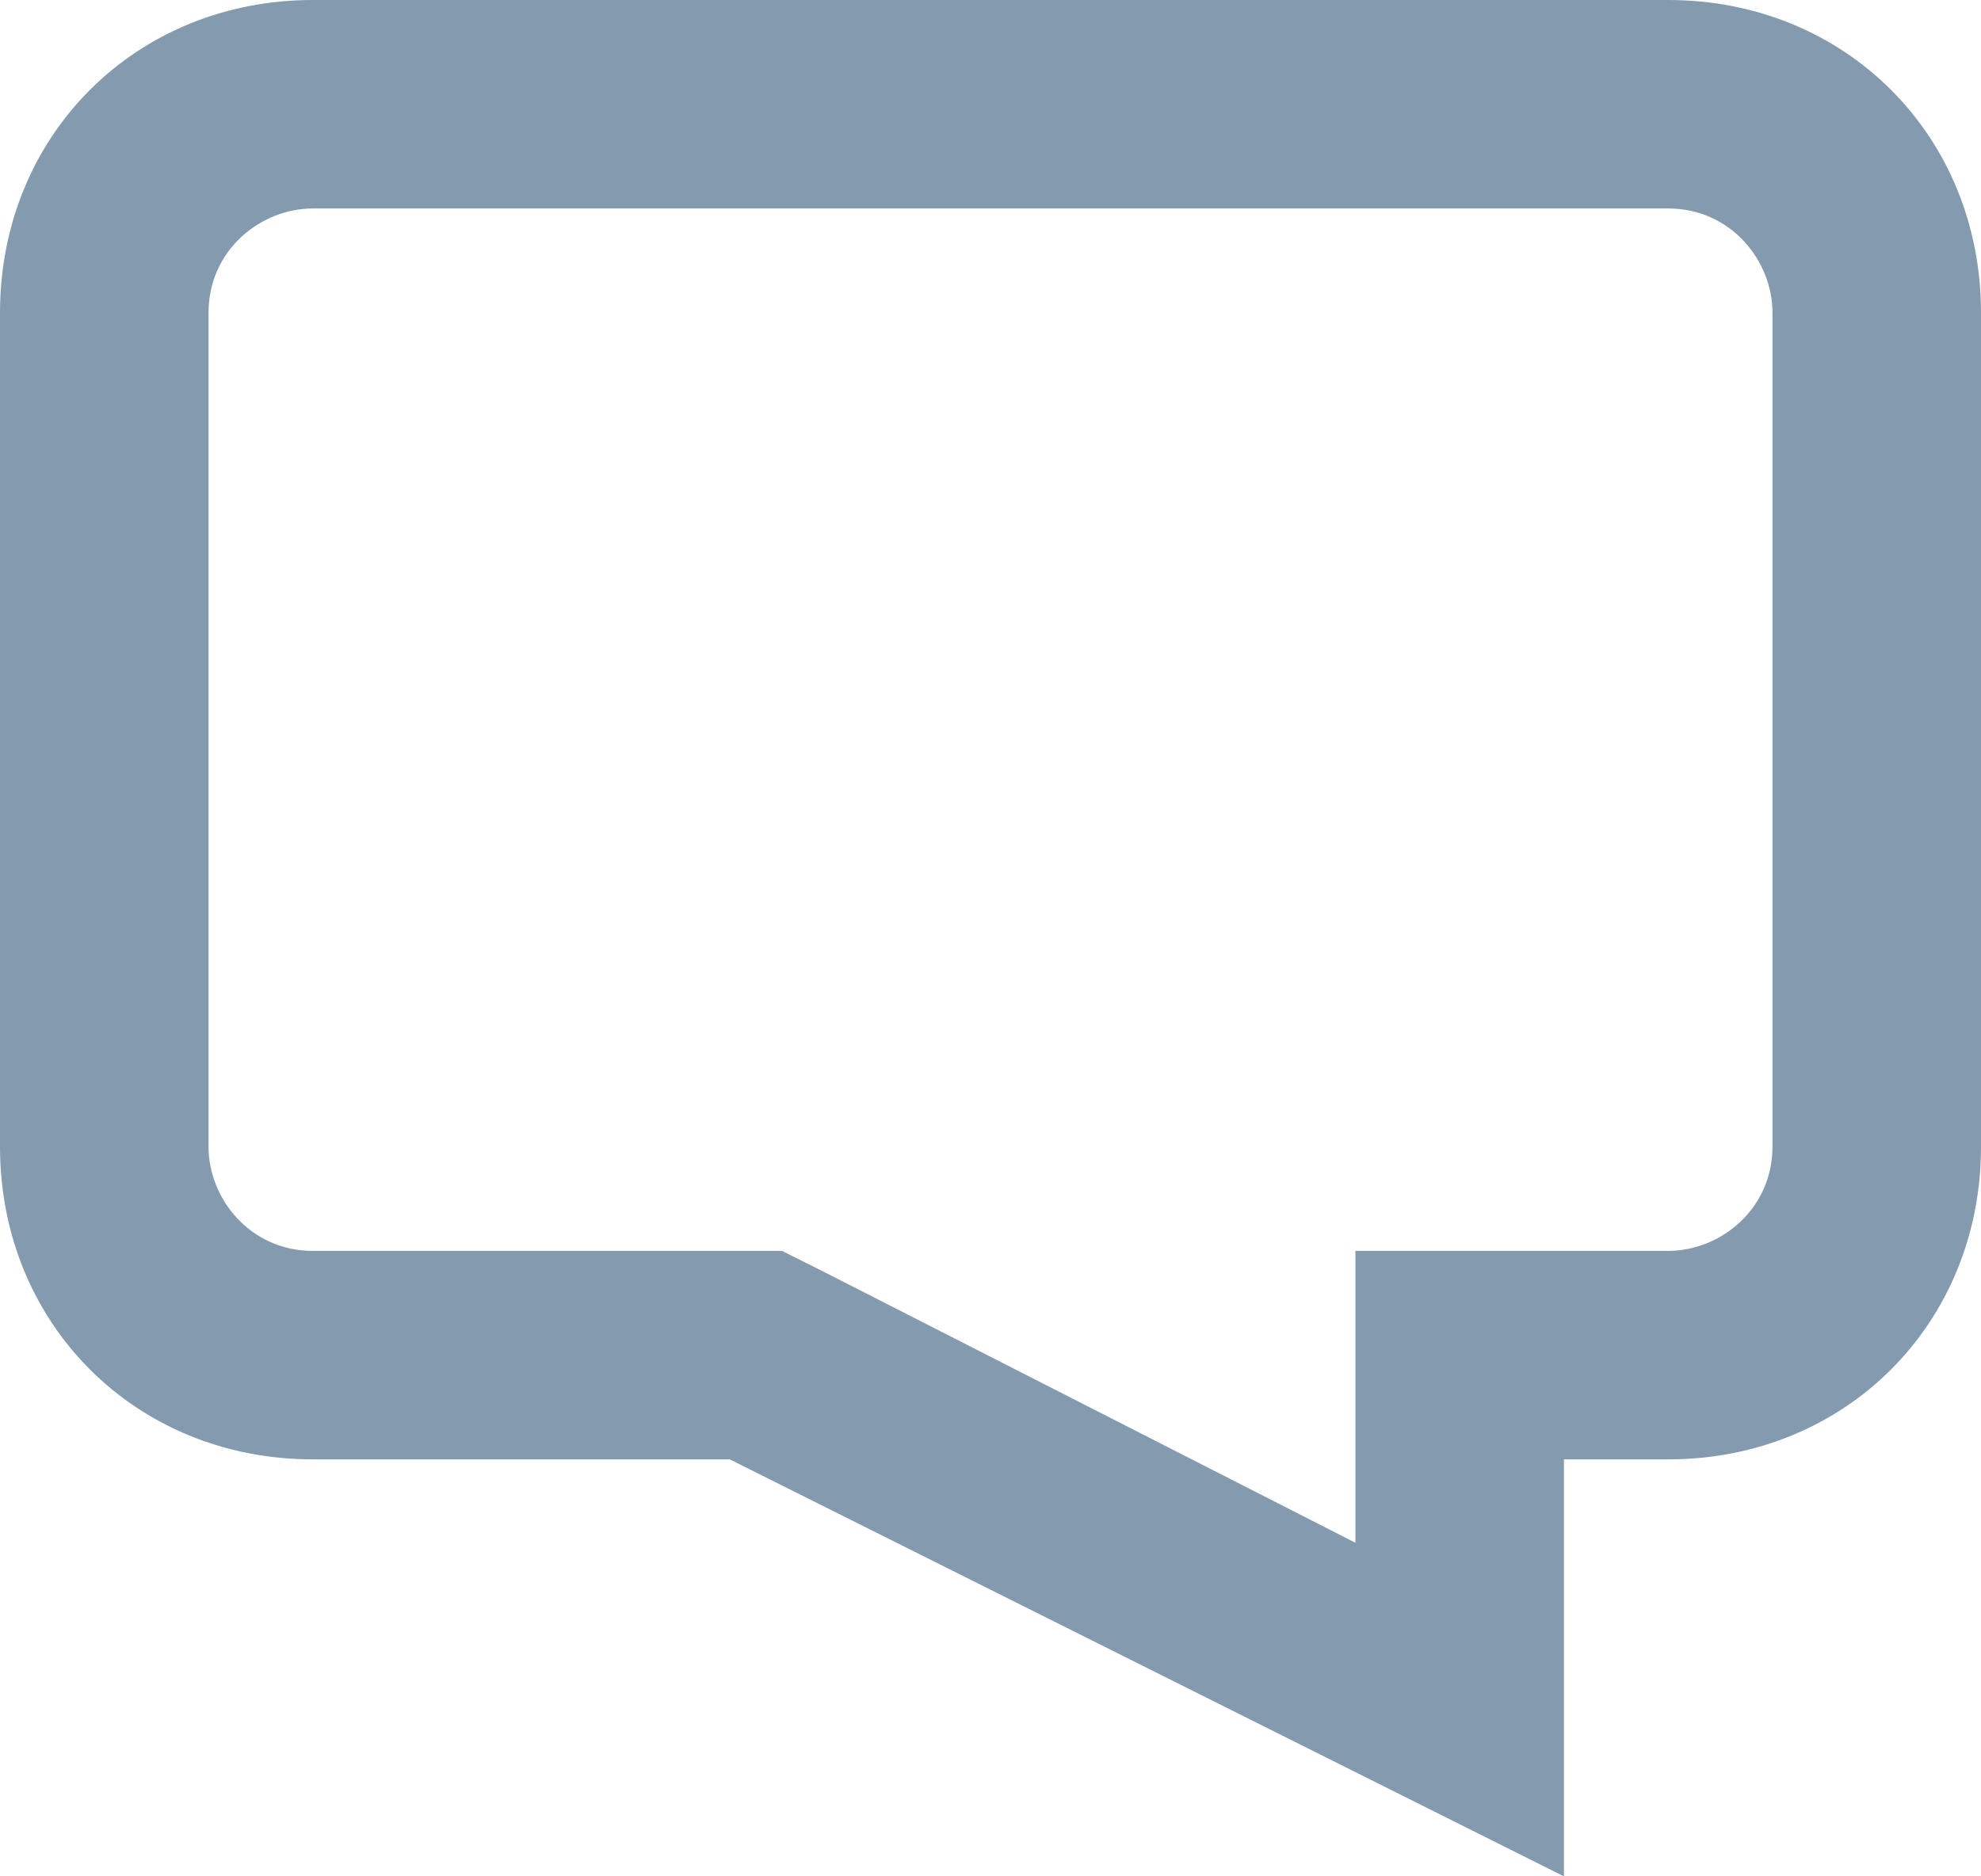 <svg width="19" height="18" viewBox="0 0 19 18" fill="none" xmlns="http://www.w3.org/2000/svg">
<path d="M16 2C16.6 2 17 2.5 17 3V11C17 11.6 16.5 12 16 12H15H13V14V14.8L7.9 12.2L7.5 12H7H3C2.4 12 2 11.5 2 11V3C2 2.4 2.5 2 3 2H16ZM16 0H3C1.3 0 0 1.3 0 3V11C0 12.7 1.3 14 3 14H7L15 18V14H16C17.7 14 19 12.7 19 11V3C19 1.3 17.7 0 16 0Z" fill="#33597A" fill-opacity="0.6"/>
</svg>
